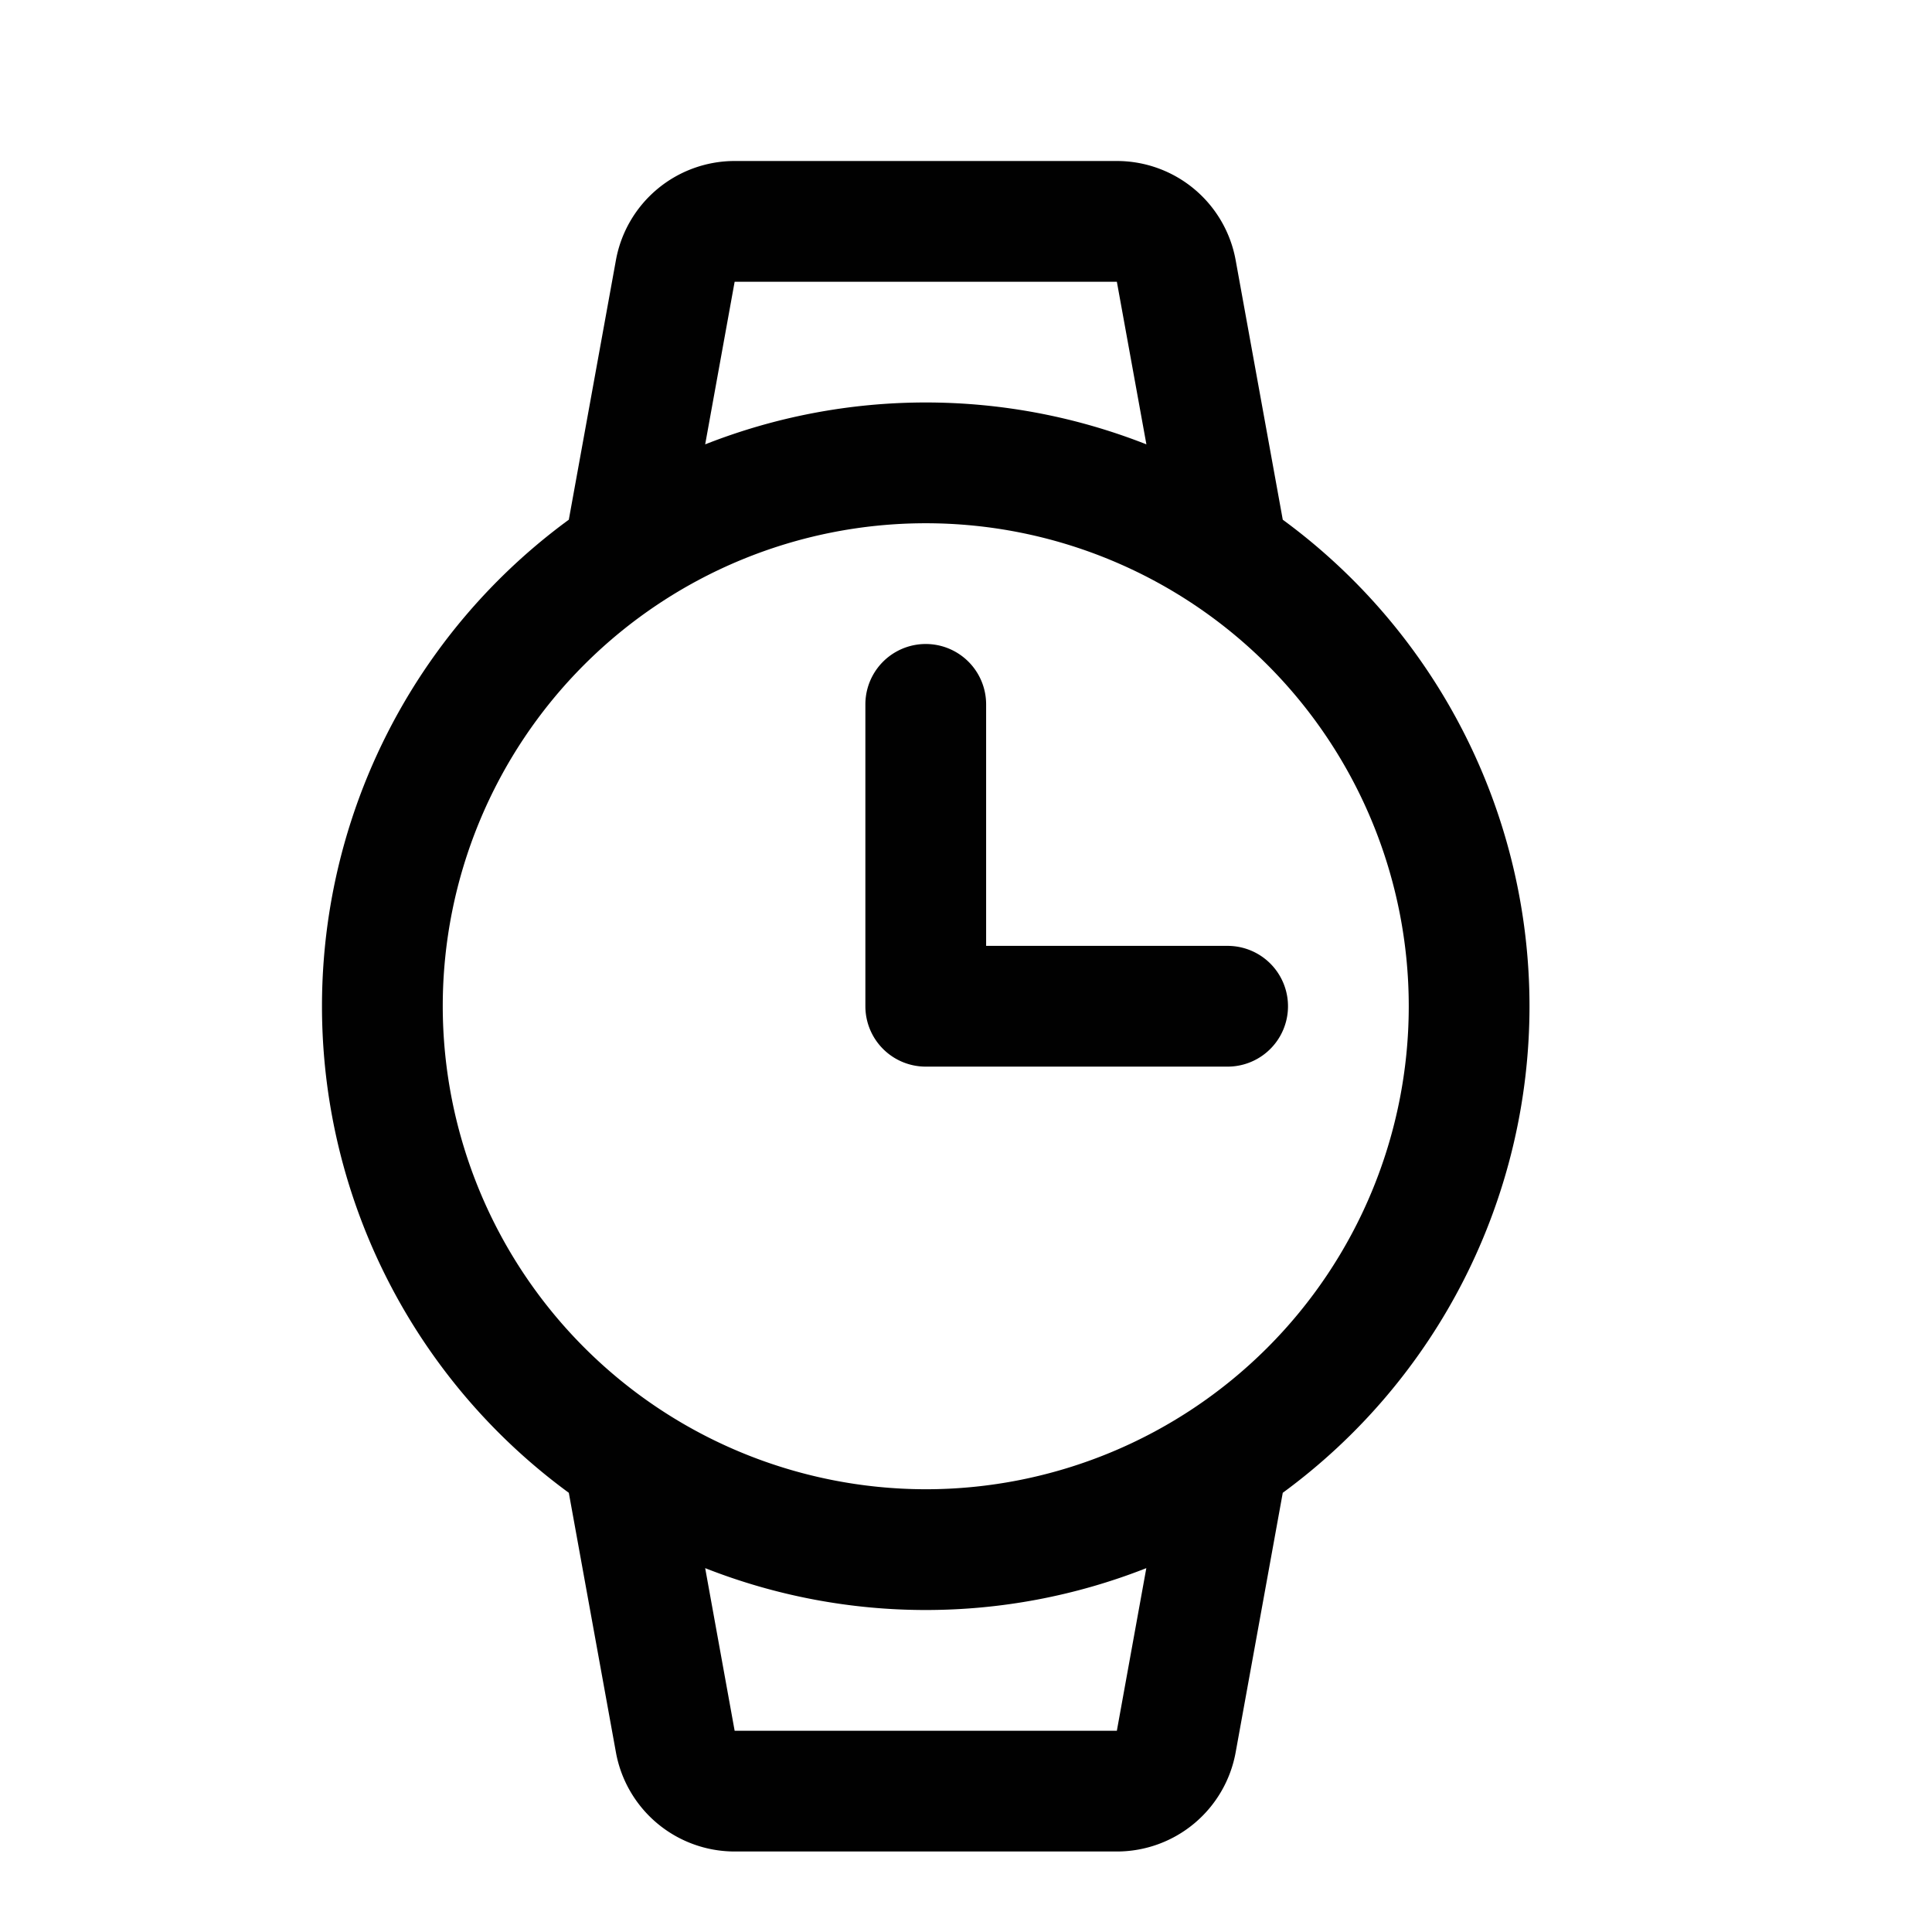 <svg xmlns="http://www.w3.org/2000/svg" width="24" height="24" fill="none"><path fill="#010101" d="M19 12.5a7.495 7.495 0 0 0-3.065-6.044l-.585-3.223A1.5 1.5 0 0 0 13.874 2H9.126a1.5 1.5 0 0 0-1.475 1.233l-.585 3.223a7.49 7.49 0 0 0 0 12.088l.585 3.223A1.5 1.5 0 0 0 9.126 23h4.748a1.5 1.5 0 0 0 1.476-1.233l.585-3.223A7.495 7.495 0 0 0 19 12.5Zm-9.874-9h4.748l.367 2.02a7.477 7.477 0 0 0-5.481 0l.366-2.02Zm-3.626 9a6 6 0 1 1 6 6 6.006 6.006 0 0 1-6-6Zm8.374 9H9.126l-.366-2.02a7.477 7.477 0 0 0 5.48 0l-.366 2.02Zm-3.124-9V8.75a.75.75 0 1 1 1.5 0v3h3a.75.75 0 1 1 0 1.5H11.5a.75.75 0 0 1-.75-.75Z"/></svg>